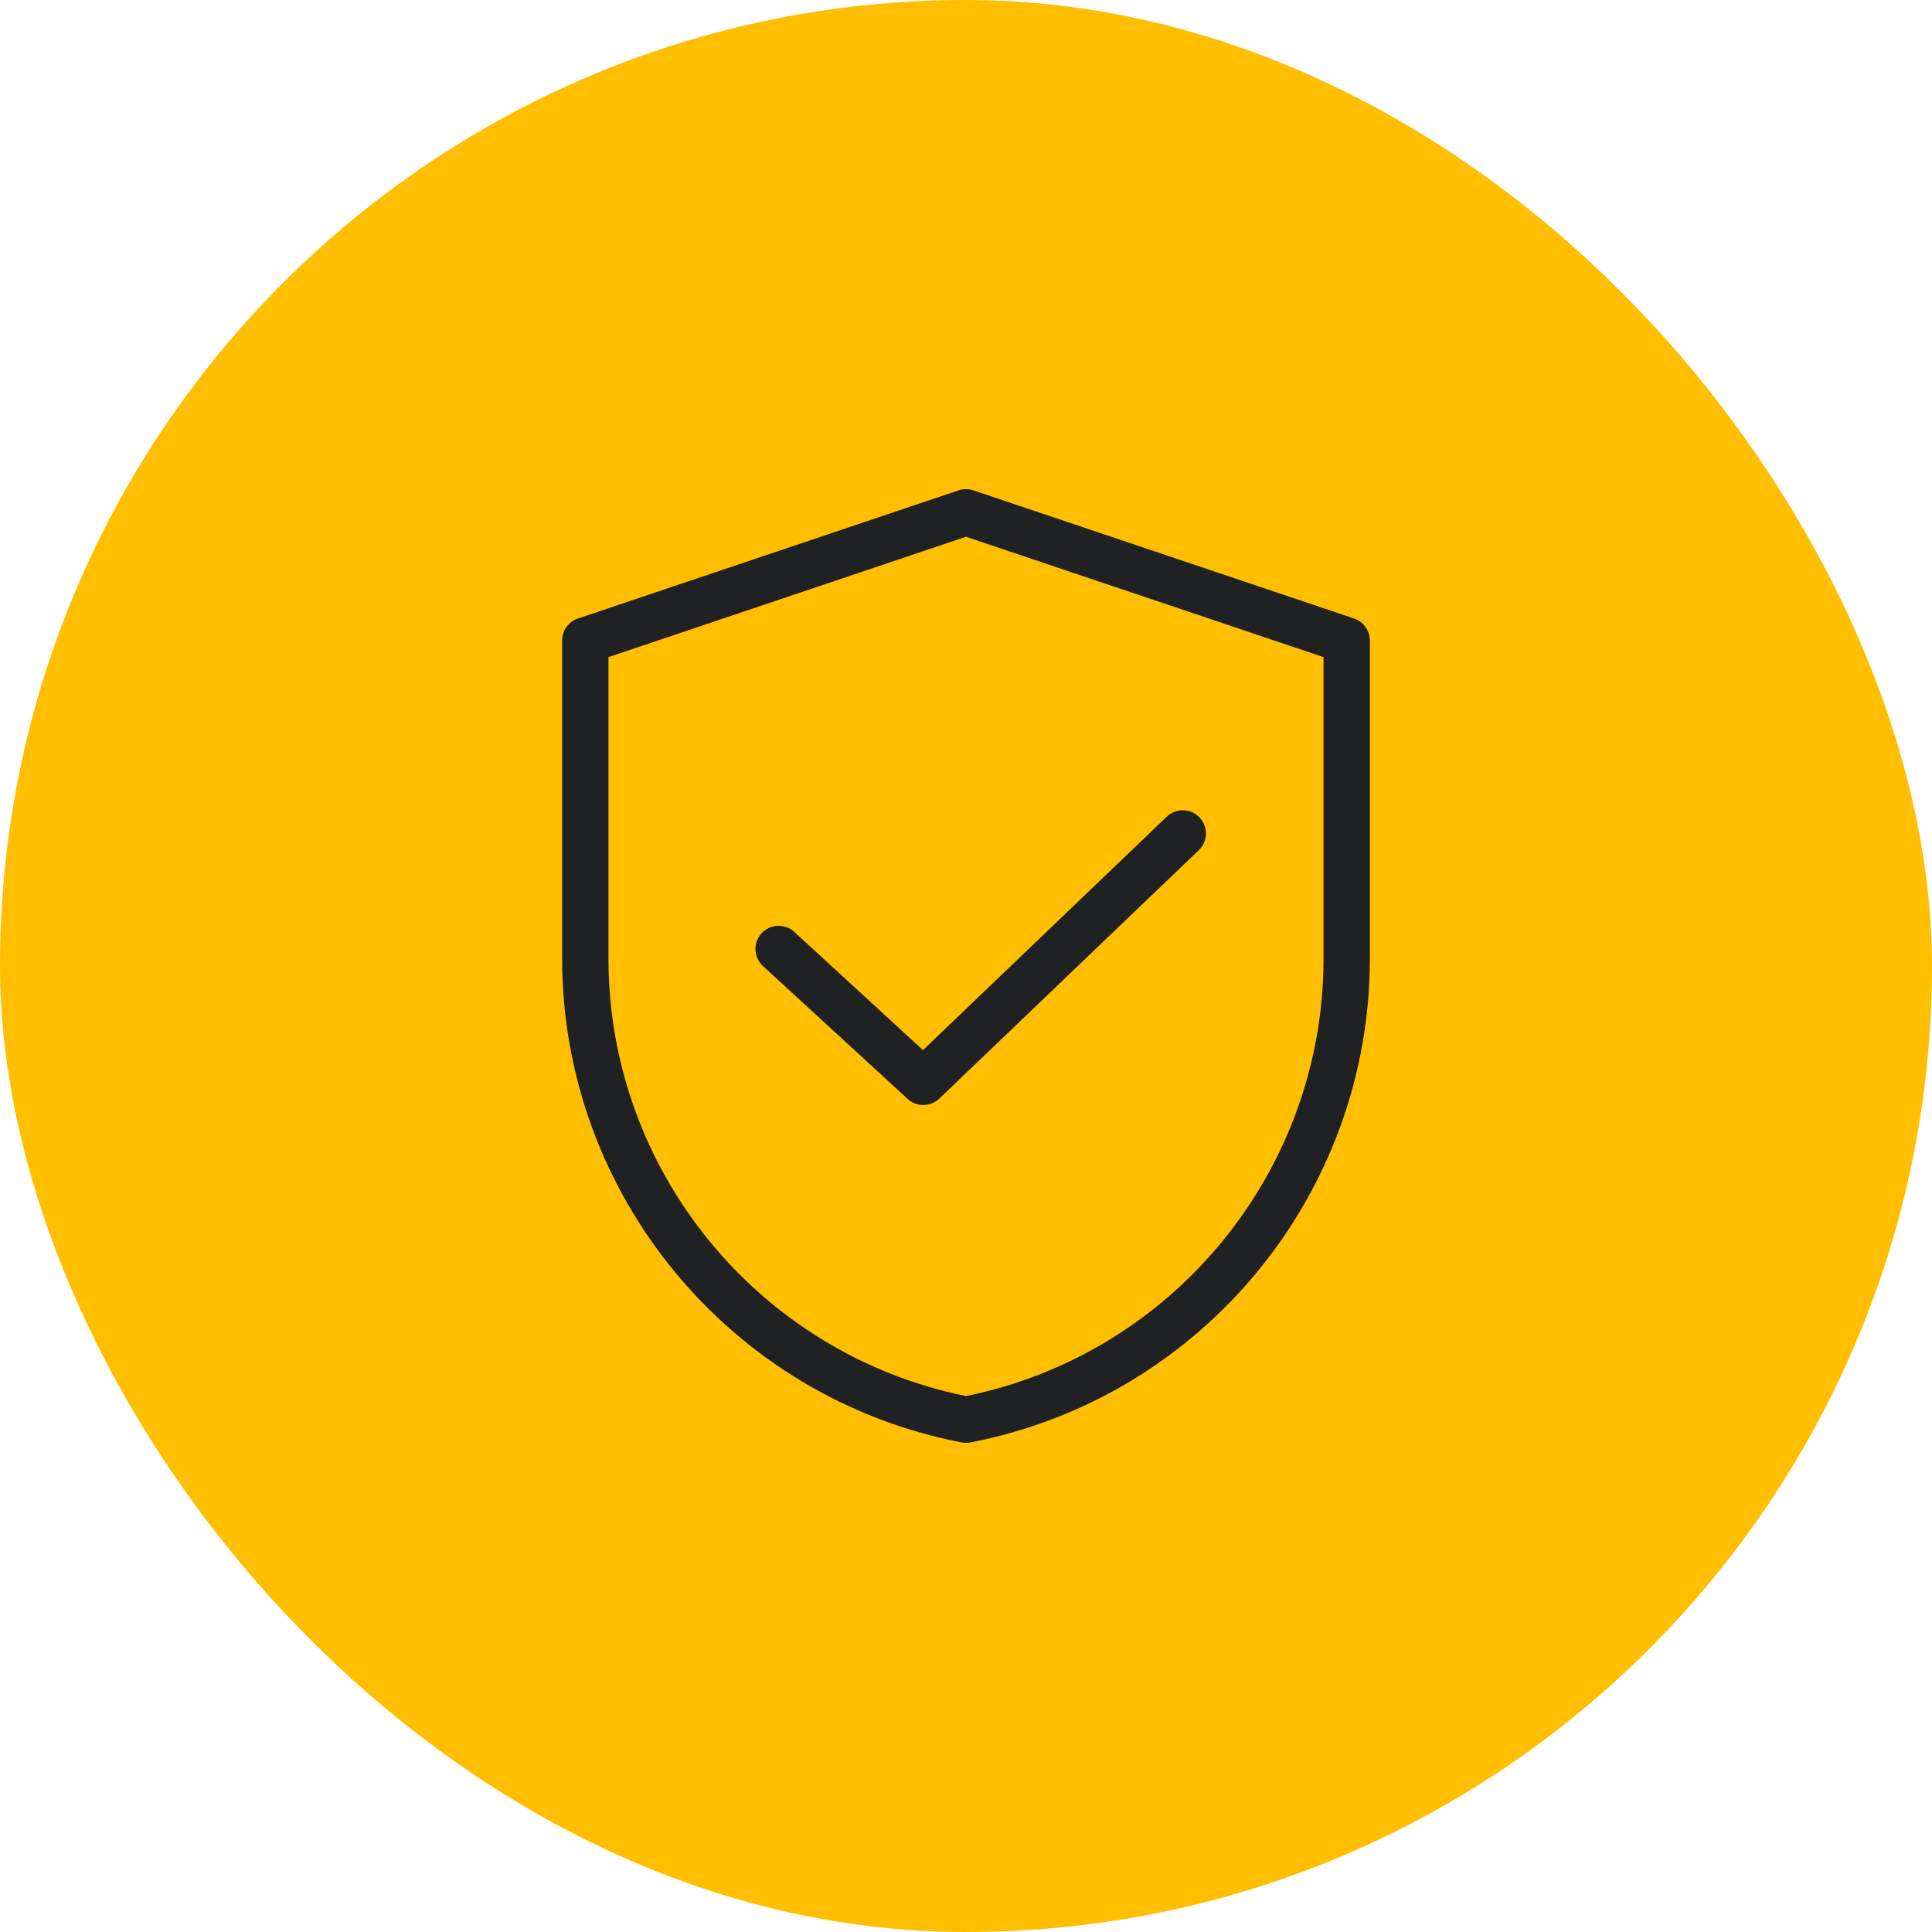 <svg width="86" height="86" viewBox="0 0 86 86" fill="none" xmlns="http://www.w3.org/2000/svg">
<rect width="86" height="86" rx="43" fill="#FFBF00"/>
<path d="M60.275 27.532L43.329 21.827C43.115 21.756 42.884 21.756 42.671 21.827L25.725 27.532C25.305 27.674 25.023 28.067 25.023 28.51V42.674C25.023 53.166 32.501 62.222 42.805 64.208C42.869 64.22 42.934 64.227 43 64.227C43.065 64.227 43.13 64.22 43.195 64.208C53.499 62.222 60.977 53.166 60.977 42.674V28.51C60.977 28.067 60.695 27.674 60.275 27.532ZM58.915 42.674C58.915 52.113 52.234 60.269 43 62.144C33.766 60.269 27.085 52.113 27.085 42.674V29.251L43 23.893L58.915 29.251V42.674ZM41.086 46.744L51.937 36.354C52.349 35.96 53.001 35.974 53.395 36.386C53.789 36.797 53.775 37.45 53.364 37.844L41.813 48.902C41.614 49.093 41.357 49.189 41.1 49.189C40.85 49.189 40.6 49.098 40.403 48.917L33.961 43.001C33.542 42.616 33.514 41.964 33.899 41.544C34.284 41.125 34.937 41.097 35.356 41.482L41.086 46.744Z" fill="#202123"/>
</svg>
